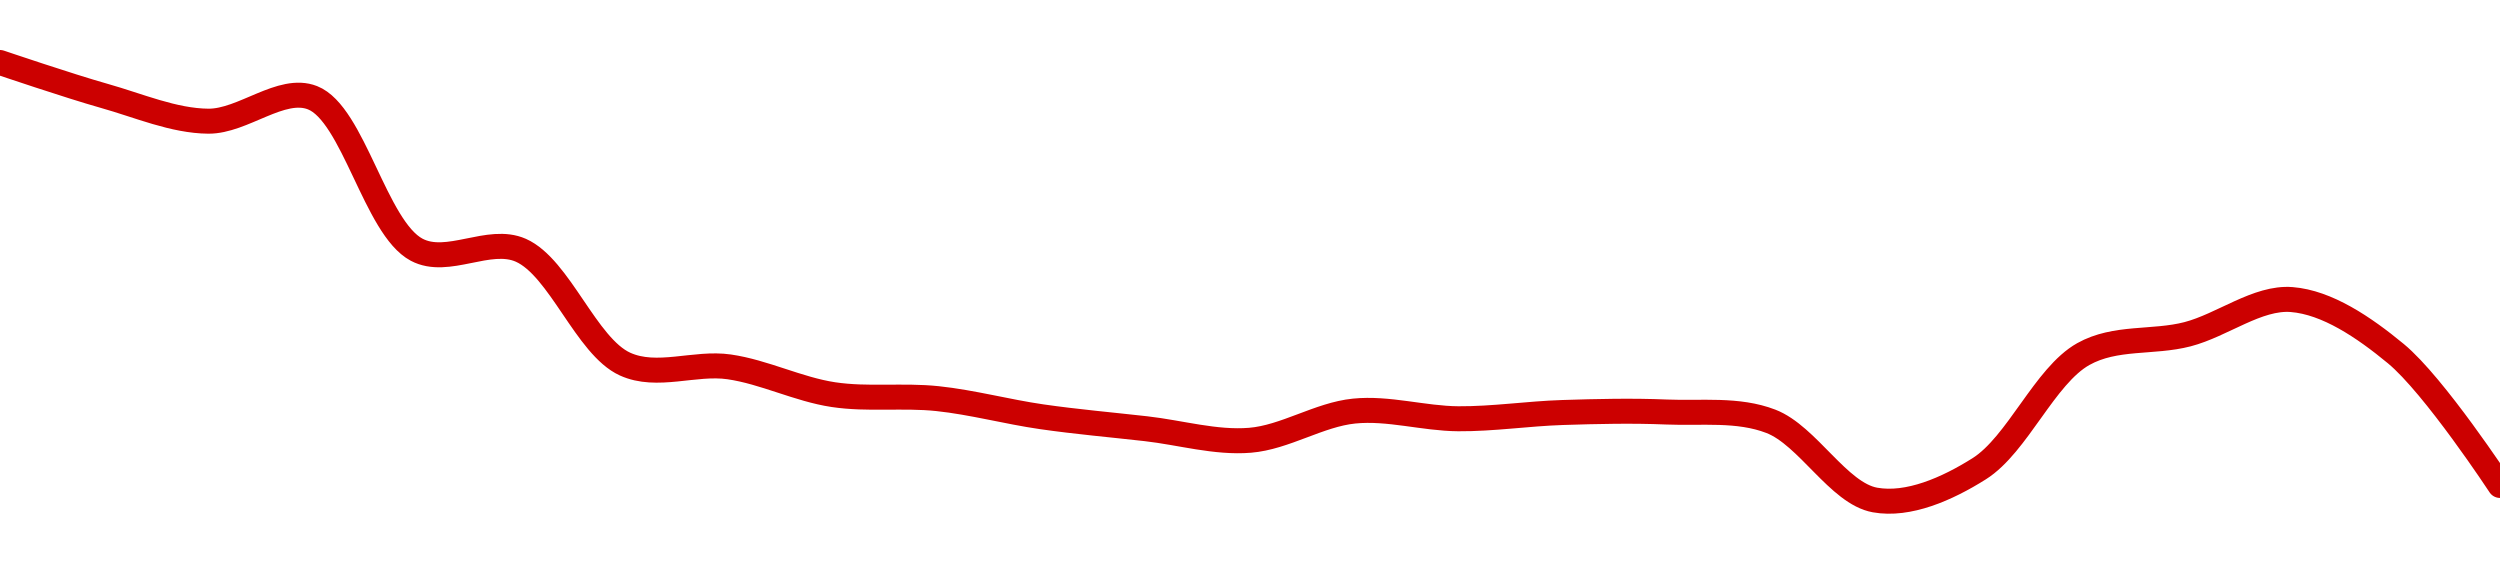 <!-- series1d: [0.096695,0.096145,0.095727,0.096114,0.093607,0.093598,0.091721,0.091675,0.091217,0.091151,0.090852,0.090655,0.090464,0.090946,0.090819,0.090922,0.09093,0.090777,0.089479,0.089994,0.091886,0.092213,0.092785,0.091893,0.089719] -->

<svg width="200" height="45" viewBox="0 0 200 45" xmlns="http://www.w3.org/2000/svg">
  <defs>
    <linearGradient id="grad-area" x1="0" y1="0" x2="0" y2="1">
      <stop offset="0%" stop-color="rgba(255,82,82,.2)" />
      <stop offset="100%" stop-color="rgba(0,0,0,0)" />
    </linearGradient>
  </defs>

  <path d="M0,5C0,5,5.542,6.882,8.333,7.668C11.097,8.445,13.886,9.671,16.667,9.695C19.442,9.719,22.509,6.84,25,7.818C28.272,9.103,30.032,18.227,33.333,19.978C35.815,21.294,39.112,18.889,41.667,20.021C44.775,21.4,46.892,27.707,50,29.126C52.555,30.291,55.579,28.95,58.333,29.349C61.135,29.754,63.865,31.148,66.667,31.57C69.422,31.985,72.232,31.598,75,31.89C77.788,32.185,80.55,32.939,83.333,33.34C86.105,33.74,88.889,33.982,91.667,34.296C94.444,34.61,97.244,35.447,100,35.222C102.8,34.994,105.531,33.165,108.333,32.885C111.087,32.609,113.888,33.481,116.667,33.501C119.444,33.52,122.221,33.091,125,33.001C127.777,32.911,130.558,32.845,133.333,32.962C136.114,33.079,139.027,32.687,141.667,33.704C144.616,34.841,147.083,39.476,150,40C152.662,40.479,155.761,39.123,158.333,37.502C161.404,35.567,163.571,30.06,166.667,28.325C169.227,26.89,172.246,27.456,175,26.739C177.802,26.009,180.6,23.749,183.333,23.965C186.159,24.188,189.097,26.168,191.667,28.291C194.742,30.831,200,38.836,200,38.836"
        fill="none"
        stroke="#CC0000"
        stroke-width="2"
        stroke-linejoin="round"
        stroke-linecap="round"
        />
</svg>